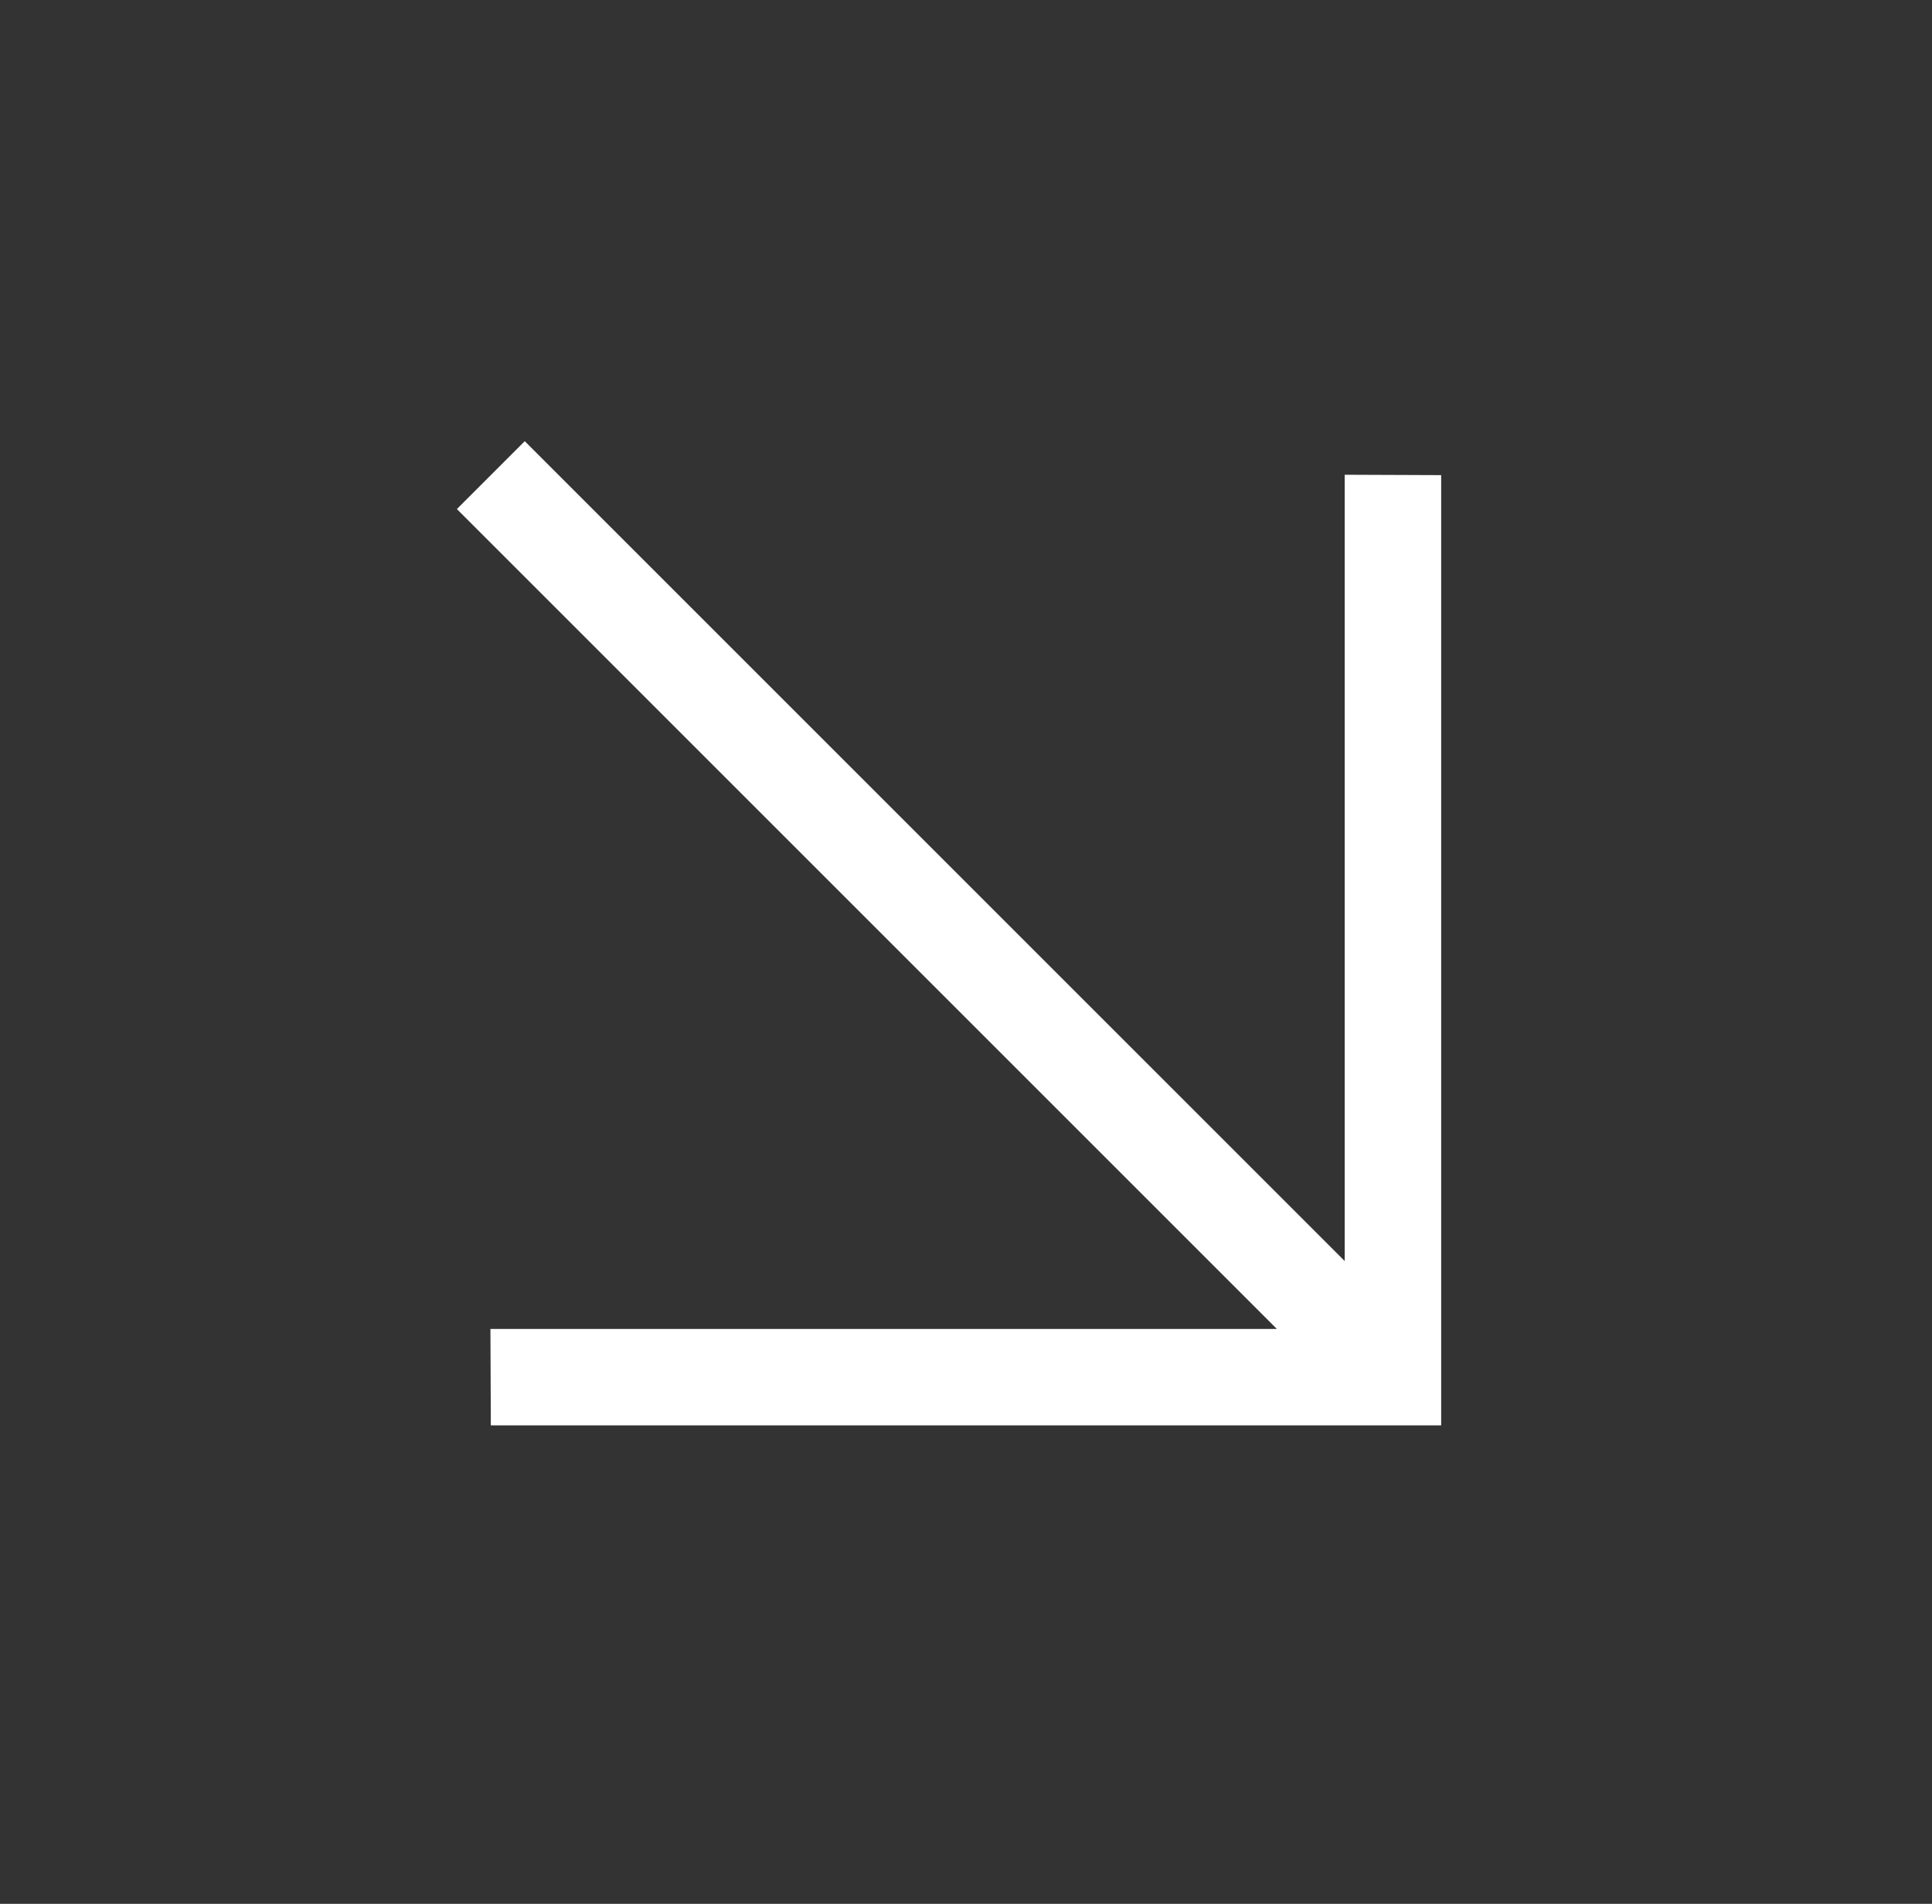 <?xml version="1.0" encoding="UTF-8"?>
<svg width="69px" height="68px" viewBox="0 0 69 68" version="1.1" xmlns="http://www.w3.org/2000/svg" xmlns:xlink="http://www.w3.org/1999/xlink">
    <rect x="0" y="0" width="69" height="68" fill="#333333" stroke="none"/>
    <title>Path</title>
    <g id="Page-1" stroke="none" stroke-width="1" fill="none" fill-rule="evenodd">
        <g transform="translate(-404, -3286)" fill="#FFFFFF" fill-rule="nonzero" id="Service-Block">
            <g transform="translate(114, 3018)">
                <g id="Frame" transform="translate(290, 268)">
                    <polygon id="Path" transform="translate(34.5, 33.941) rotate(45) translate(-34.5, -33.941)" points="51.913 35.655 10.5 35.655 10.5 32.227 51.913 32.227 32.054 12.368 34.5 9.941 58.5 33.941 34.5 57.941 32.054 55.515"></polygon>
                </g>
            </g>
        </g>
    </g>
</svg>
